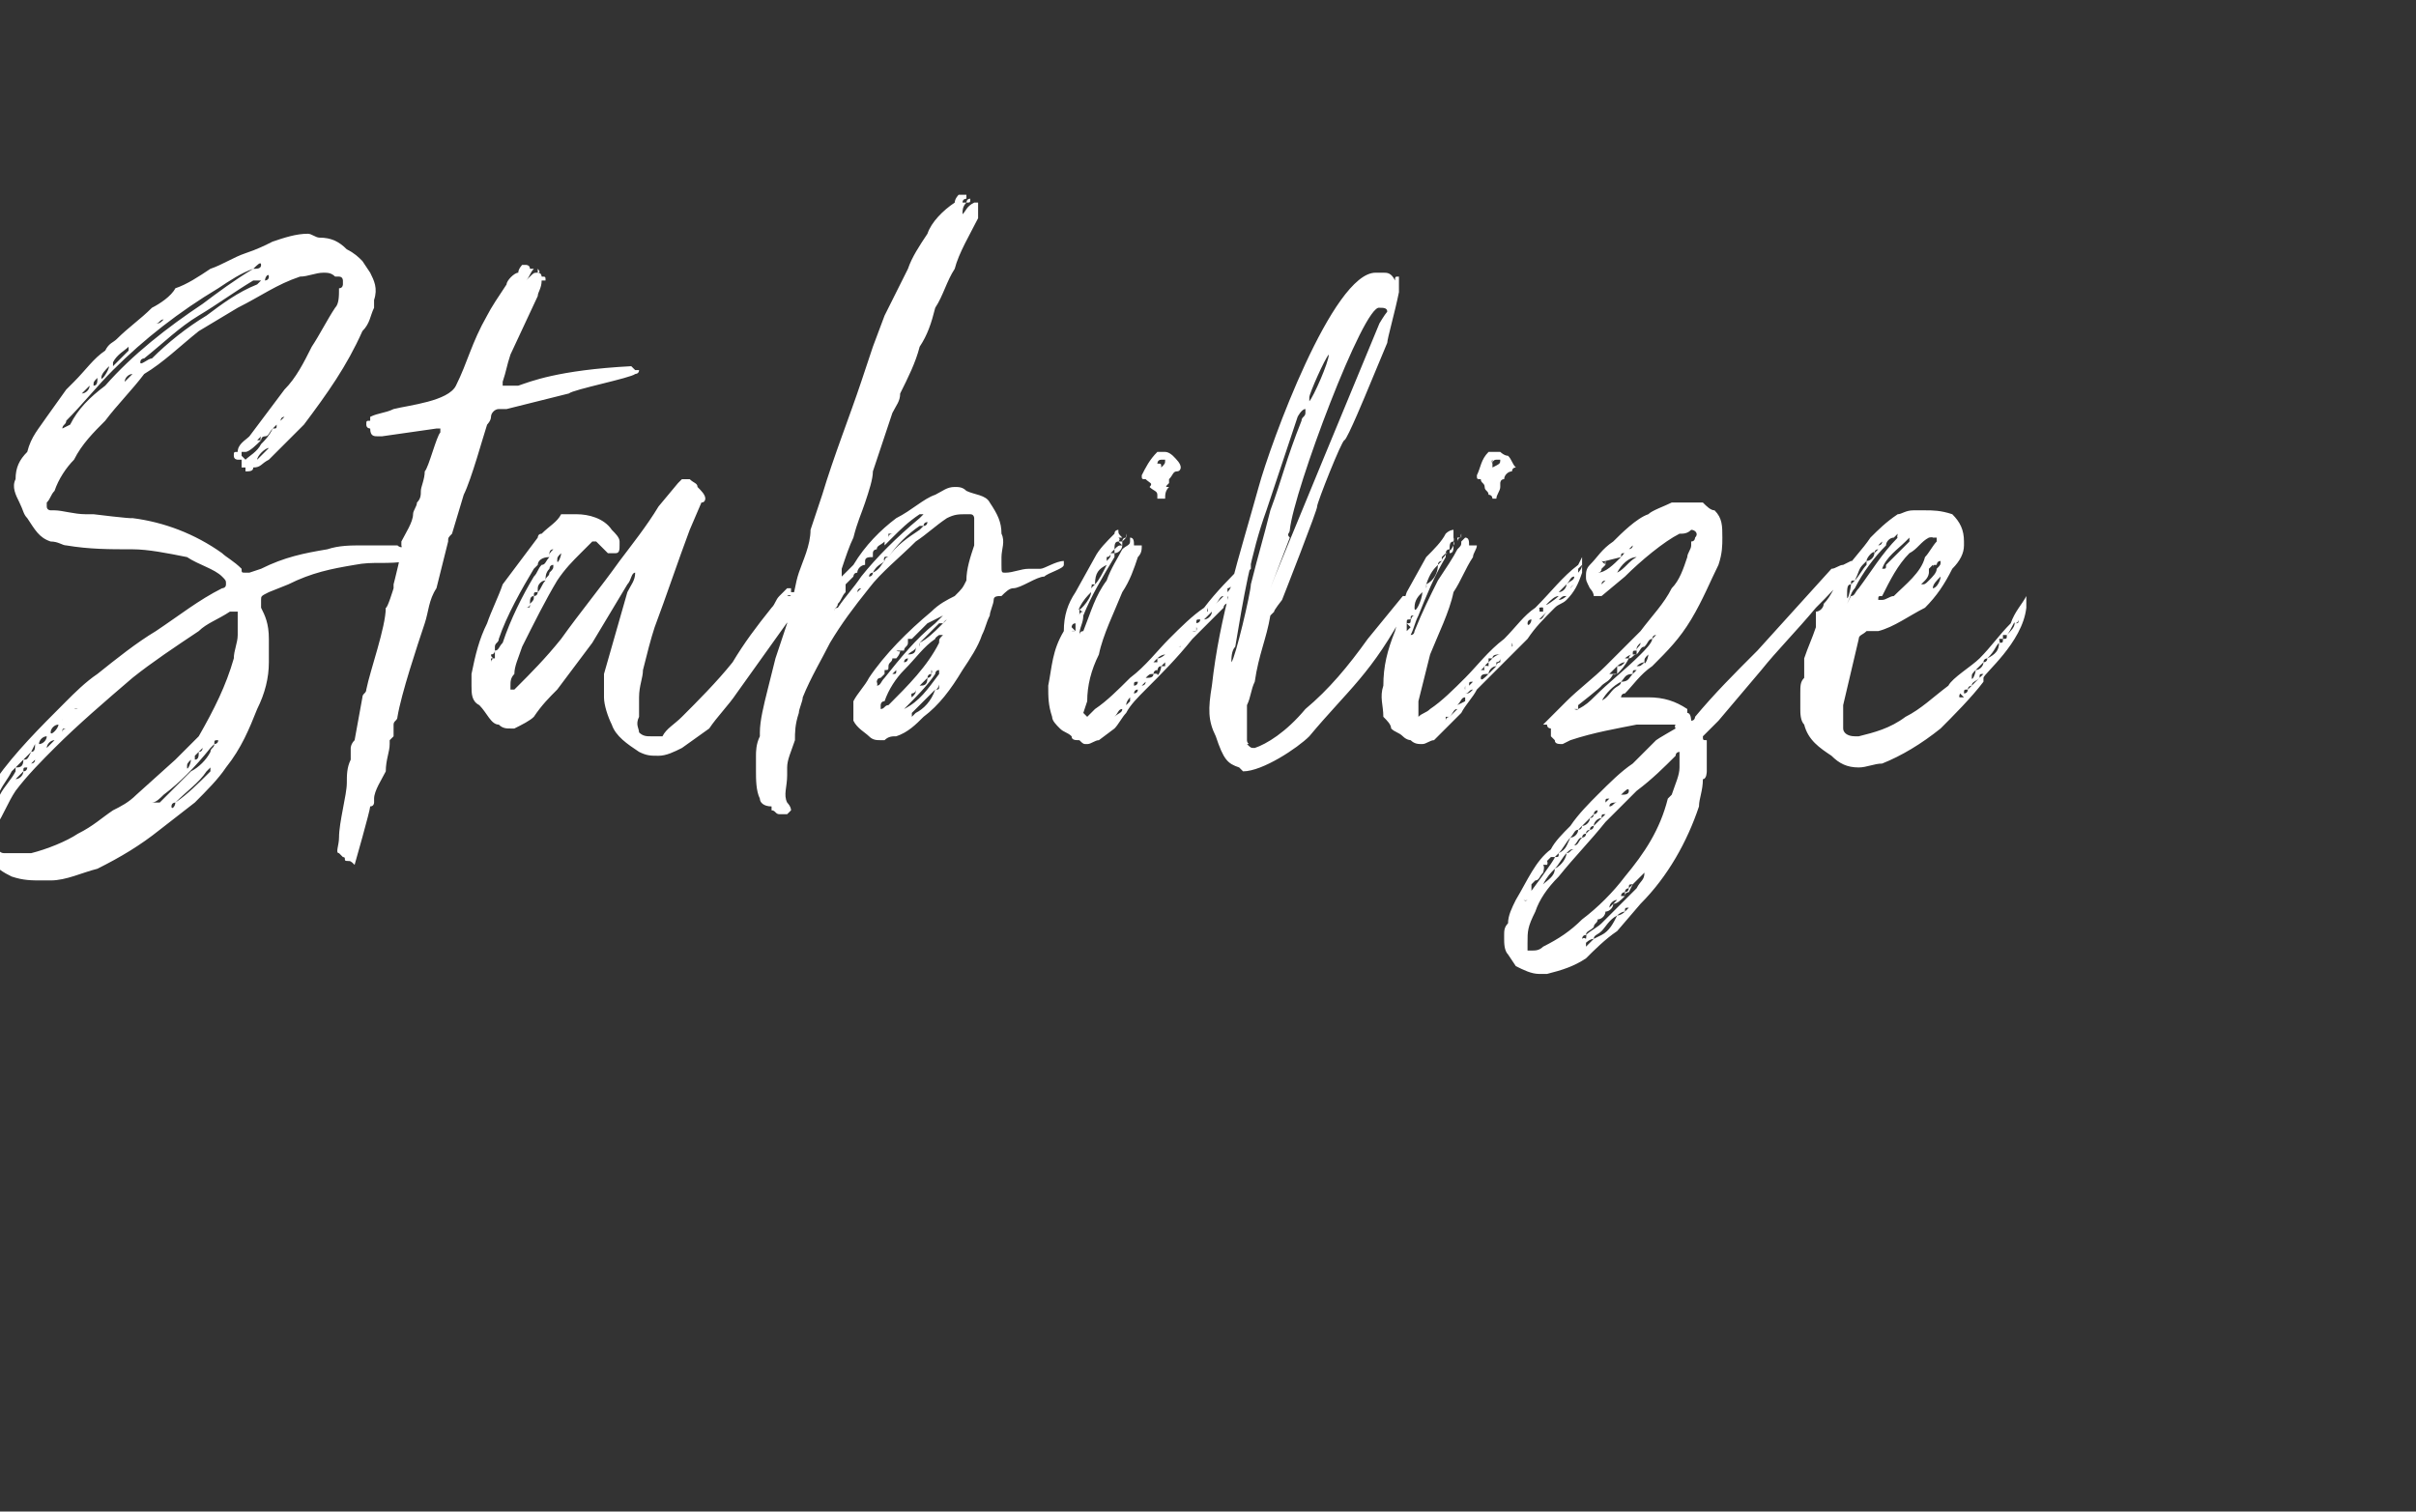 <?xml version="1.0" standalone="no"?><!DOCTYPE svg PUBLIC "-//W3C//DTD SVG 1.1//EN" "http://www.w3.org/Graphics/SVG/1.1/DTD/svg11.dtd"><svg xmlns="http://www.w3.org/2000/svg" version="1.1" width="62px" height="38.8px" viewBox="0 -5 62 38.8" style="top:-5px"><rect x="0" y="-5" width="62" height="38.8" fill="#333333" stroke="none"/><desc>Stabilize</desc><defs/><g id="Polygon82335"><path d="m6.2 7v-.2h.1h-.2s-.1 0-.1-.1s0-.1.1-.1c0-.2.2-.3.3-.4L7.3 5c.3-.3.5-.7.7-1.1c.2-.3.4-.7.6-1c.1-.1.1-.3.1-.5c.1 0 .1-.1.1-.1v-.1s0-.1-.1-.1h-.1C8.5 2 8.4 2 8.3 2c-.2 0-.4.1-.6.1c-.6.2-1 .5-1.6.8l-1 .6c-.5.4-.9.8-1.4 1.1c-.3.4-.7.8-1 1.2c-.3.3-.6.6-.8 1c-.2.2-.4.5-.5.8c-.1.1-.1.2-.2.3v.1c0 .1.1.1.1.1h.1c.2 0 .5.1.8.1h.2s.97.12 1 .1c.8.1 1.6.4 2.3.9c.1.1.3.2.5.4c0 .1 0 .1.1.1h.1l.3-.1c.6-.3 1.1-.4 1.7-.5c.3-.1.6-.1.9-.1h.9c.1.1.2 0 .3.1c.1 0 .1.1.1.2c0 .1-.1.1-.1.1c-.6.1-.9 0-1.4.1c-.6.1-1.1.2-1.7.5l-.5.2c-.2.1-.2.1-.2.2v.2c.1.2.2.4.2.8v.6c0 .4-.1.8-.3 1.2c-.2.5-.4 1-.8 1.5c-.2.3-.5.6-.8.9l-.9.7c-.5.4-1 .7-1.6 1c-.4.1-.8.3-1.2.3h-.2c-.3 0-.5 0-.8-.1c-.2-.1-.4-.2-.6-.5c-.1 0-.2-.1-.2-.2c-.1-.2-.2-.4-.2-.6v-.1c.1-.1.1-.2.1-.3c.2-.3.3-.6.5-.8c.5-.7 1.1-1.3 1.8-2c.2-.2.5-.5.8-.7c.5-.4 1-.8 1.5-1.1c.6-.4 1.1-.8 1.7-1.1c0 0 .1 0 .1-.1c0-.1 0-.1-.1-.2c-.2-.2-.6-.3-.9-.5c-.5-.1-1-.2-1.4-.2c-.6 0-1.1 0-1.7-.1c-.1 0-.2-.1-.4-.1c-.3-.1-.4-.3-.6-.6c-.1-.1-.1-.2-.2-.4c-.1-.2-.2-.4-.1-.6c0-.3.1-.5.3-.7c.1-.4.3-.6.5-.9l.5-.7l.2-.2c.3-.3.5-.6.8-.8c.1-.2.2-.2.3-.3c.3-.3.6-.5.9-.8c.2-.1.5-.3.6-.5c.3-.1.6-.3.9-.5c.3-.1.6-.3.9-.4c.3-.1.5-.2.7-.3c.3-.1.6-.2.9-.2c.1 0 .2.1.3.1c.3 0 .5.1.7.3c.2.1.3.2.4.3l.2.3c.1.2.2.4.1.7v.2c-.1.2-.1.4-.3.6c-.4.9-.9 1.6-1.5 2.4l-.9.9c-.2.1-.2.2-.4.2c0 .1-.1.1-.2.1c.02.01 0 0 0 0v-.1s-.03.02 0 0h-.1zm-.1 4.2v-.5h-.2c-.3.2-.6.3-.8.5c-.6.4-1.2.8-1.7 1.2c-.7.6-1.4 1.2-2 1.8c-.3.3-.7.7-1 1.1c-.2.3-.3.6-.5.9v.4c0 .2.1.3.2.3h.7c.4-.1.9-.3 1.2-.5c.4-.2.6-.4.9-.6c.2-.1.4-.2.6-.4l1-.9l.6-.6c.4-.7.7-1.3.9-2c0-.2.1-.4.1-.6v-.1zm-.5-8.8c-1 .6-1.9 1.3-2.7 2.1c-.4.4-.8.9-1.2 1.3c0 .1-.1.1-.1.2l.2-.1c.2-.4.5-.7.9-1c.7-.8 1.6-1.5 2.5-2.1c.4-.3.8-.6 1.3-.9c.1 0 .2 0 .2-.1s-.1 0-.2.1c-.3.1-.6.3-.9.5zm-.3.7c.4-.3.8-.6 1.3-.8l.1-.1h-.2c-.5.3-.9.6-1.4.9c-.5.3-.9.7-1.4 1.1c0 0-.1 0-.1.1s.2-.1.3-.1c.4-.4.9-.8 1.4-1.1zm-.4 11.7c.2-.1.4-.3.5-.5c0-.1.1-.1.1-.2l-.1.1c-.4.5-.8.9-1.2 1.2c-.1.1-.2.2-.3.2h.2l.8-.8zM7 6c.1 0 .1 0 .1-.1L7 6c-.1.1-.1.2-.2.2c-.1 0-.1.1-.1.1c-.04-.01 0-.1 0-.1l-.1.1h.1c-.1.1-.3.3-.4.3h-.1v.1l.1.1c.1-.1.3-.2.4-.4c.1-.1.2-.2.3-.4zm-2.5 9.6s-.1 0-.1.1s.1 0 .1-.1c.3-.2.6-.5.9-.8v-.1l-.1.1c-.2.3-.5.5-.8.8zm-4.2-.8c-.1.2-.2.3-.3.5l-.1.1h.1c.1-.2.3-.4.4-.6v-.1c.1 0 .2 0 .2-.2l-.2.2l-.1.1zM2.9 4.4l.4-.4v-.1c-.1.1-.3.2-.4.4v.1zm4 2.1c-.1 0-.3.2-.3.3l.3-.3zM2.8 4.4c-.1.1-.2.2-.2.3s.2-.2.2-.3zm-2 9.9l-.2.2c.1 0 .1 0 .2-.2zm.4-.4c-.1 0-.2.1-.2.2c.1 0 .2-.1.2-.2zm1.3-9.2c-.1.1-.1.1-.1.2c.1 0 .1-.1.1-.2zm-1 8.9c-.1 0-.2.1-.2.2s.2-.1.2-.2zm.8-8.7l-.2.2c.1 0 .2-.1.2-.2zM.9 14.1l-.1.2c.1 0 .1-.1.1-.2zm.5-.1c-.1 0-.2.1-.2.2l.2-.2zM4 3.3c.1 0 .1 0 .2-.1c-.1 0-.1.1-.2.1zm-.6 1.3c-.1 0-.2.1-.2.2l.2-.2zM5 14.4v.1c.1 0 .1-.1.1-.2l-.1.1zm-3.3-.7c-.1 0-.1 0-.1.1c0-.1.1-.1.1-.1zM4.5 3c0-.1.1-.1.1-.1s-.1 0-.1.1zM.9 14.5l-.1.1s.1 0 .1-.1zm4 0c-.1.1-.1.1-.1.2s.1-.1.1-.2zM1.6 6.2v-.2v.2zm.4-1v.1v-.1zM.6 14.8l-.2.2c.1 0 .2-.1.2-.2zm6.6-9l.1-.1c-.1 0-.1.1-.1.1zm-7.3 9.6v.2v-.2zm.8-.7c-.1 0-.1 0-.1.1c.1 0 .1-.1.1-.1zm4.4-.4c.1 0 .1-.1.1-.1l-.1.1zM6.8 2.2s.1 0 .1-.1s-.1 0-.1.1zM5.5 14.1s.1 0 .1-.1c-.1 0-.1 0-.1.1zm-4-7.9h.1h-.1zm-1.6 9.4h-.1h.1zM1 14.4l.1-.1l-.1.1zm.3-8c.1 0 .1-.1.1-.1c0 0 0 .1-.1.1zm5.4-4.6h.1h-.1zM3.3 3.9h.1h-.1zm-.5.5zm2.5 9.7zM3.4 3.9v-.1v.1zm1.2-1c.1 0 .1-.1.1-.1c0 0 0 .1-.1.1zM1.9 13.5zm.1-.3s-.06-.02-.1 0h.1zm1.9-9.8c.03-.01 0 0 0 0c0 0 .01-.01 0 0zm-2.3 10s.02.04 0 .1c.02-.04 0-.1 0-.1zm4.9-6.5v-.1v.1zm9.9-2.4c0 .1-.1.1-.1.1c-.1.1-1.6.4-1.7.5l-1.6.4h-.2c-.1 0-.2.1-.2.2c0 .1-.1.2-.1.2c-.1.3-.4 1.4-.6 1.8l-.3 1c-.1.1-.1.1-.1.2l-.3 1.2c-.2.3-.2.6-.3.9c-.2.6-.6 1.8-.7 2.4c0 .1-.1.1-.1.2v.3l-.1.1v.1c0 .2-.1.4-.1.7c-.1.2-.3.5-.3.7v.1s0 .1-.1.1c0 .1-.4 1.5-.4 1.5c-.1-.1-.1-.1-.2-.1s0-.1-.1-.1l-.1-.1c-.1 0 0-.2 0-.4c0-.4.2-1.1.2-1.4c0-.2 0-.4.1-.6v-.3s0-.1.1-.2l.2-1.1c0-.1.1-.1.1-.2c.1-.5.5-1.6.5-2.1c.04.03.2-.5.2-.5v-.1s.25-.96.2-1c.05.02 0 0 0 0c0 0 .03-.02 0 0v-.1c.1-.2.3-.5.3-.7c0-.1.1-.2.1-.3c.1-.1.1-.2.1-.3c0-.1.1-.3.1-.5c.1-.1.3-.9.4-1v-.1h-.1c.02-.04 0 0 0 0l-1.4.2h-.1c-.1 0-.2 0-.2-.2c0 0-.1 0-.1-.1c0-.1 0-.1.1-.1v-.1c.2-.1.4-.1.6-.2c.4-.1 1.4-.2 1.6-.6c.3-.6.4-1.1.8-1.8c.1-.2.3-.5.5-.8c0-.1.2-.3.3-.3c0-.1.1-.2.1-.2h.1s.1 0 .1.1v.1v-.1c.04.01 0 0 0 0h.1c.02-.03 0 0 0 0c0 0 .02.01 0 0c-.1.1-.1.2-.2.3l.1-.1c.1-.1.1-.1.2-.1v-.1s.1.1 0 .1c.1 0 .1.1.1.1c.1 0 .1 0 .1.1h-.1c0 .2-.1.3-.1.4l-.7 1.5c-.1.3-.1.4-.2.7v.1h.4c.3-.1 1-.4 2.9-.5l.1.1h.1zm4 5.7l.1.1h.1c-.1.2-.2.3-.2.4l-1.5 2.1c-.2.3-.5.6-.7.9l-.7.5c-.2.1-.4.2-.6.2c-.2 0-.3 0-.5-.1c-.3-.2-.6-.4-.7-.7c-.1-.2-.2-.5-.2-.7v-.6l.6-2.1c.1-.2.2-.3.2-.5c-.1 0-.1.2-.2.3l-.9 1.5l-.9 1.2c-.2.2-.4.4-.6.7c-.1.1-.3.2-.5.3h-.1c-.1 0-.2 0-.3-.1c-.2 0-.3-.3-.5-.5c-.2-.1-.2-.3-.2-.5v-.3c.1-.5.2-.9.4-1.3c.1-.3.3-.7.4-1l.9-1.2s0-.1.1-.1c.2-.2.4-.3.5-.5h.4c.3 0 .7.1.9.4c.1.1.2.2.2.3v.1c0 .1 0 .2-.1.2h-.2l-.3-.3h-.1l-.3.3c-.2.2-.4.4-.6.7c-.3.5-.6 1.1-.9 1.7c-.1.3-.2.5-.2.7c-.1.1-.1.2-.1.3v.1h.1l.1-.1c.3-.3.7-.7 1.1-1.2c.5-.7 1-1.3 1.5-2c.3-.4.7-.9 1-1.4l.5-.6l.1-.1h.2c.1.1.2.1.2.2c.1.1.2.2.2.3c0 0 0 .1-.1.1l-.3.7c-.3.8-.6 1.7-.9 2.5c-.1.3-.2.7-.3 1.1c0 .2-.1.4-.1.7v.5c-.1.2 0 .3 0 .4c.1.1.2.1.3.1h.3c.1-.2.3-.3.5-.5c.4-.4.9-.9 1.3-1.4c.3-.5.6-.9 1-1.4c.1-.1.1-.2.2-.3l.2-.2h.1v.1h.1zm-6.6-.7l-.1.1c-.3.5-.7 1.2-.9 1.8c0 .1-.1.1-.1.2v.1s0 .1-.1.1c0 .1.1.1.1.1h-.1v.1c0-.1.1-.1.1-.1v-.2c.1 0 .1-.1.2-.2c.2-.6.5-1.2.8-1.7c.1-.1.1-.2.2-.3c.1 0 .1-.1.2-.2c-.2 0-.3.1-.3.2zm.2.4c0-.1.1-.1.1-.2c.1-.1.1-.1.1-.2c-.1 0-.1.1-.1.1c-.1.1-.1.2-.1.3zm0 0c-.1 0-.2.1-.2.2v.1c.1-.1.1-.2.2-.3zm-.3.4c-.1 0-.1.1-.1.2c.1-.1.1-.1.1-.2zm.7-1.1c-.1.1-.1.1-.1.2s.1-.1.1-.2zm-.2-.1c-.1 0-.1.1-.1.1v.1c0-.1 0-.1.1-.2zm-.4 1.1c-.1 0-.1 0-.1.1c.1 0 .1-.1.1-.1zm-.2.3s0 .1-.1.1c.1 0 .1 0 .1-.1zm-.1.1v.1v-.1zm-.6.1h.1h-.1zm7.1 0c0-.01 0 0 0 0c0 0-.05.04 0 0zm-.3.5c-.1 0-.1 0-.1.1v-.1h.1zm-.5.6l-.1.1l.1-.1zm1-1.5s.03 0 0 0h.1c-.05-.05-.1 0-.1 0zm-.1.3h-.1h.1zm-7.3.5zm.6-.2v-.1v.1zm13.9-1.4c0 .1-.4.2-.5.3c-.2 0-.6.3-.8.3c-.1 0-.2.1-.3.2c-.1 0-.2 0-.2.1c0 .1-.1.3-.1.4c-.1.2-.1.3-.2.5c-.1.3-.3.6-.5.9c-.3.5-.6.9-1 1.2c-.2.2-.4.4-.7.5c-.1 0-.2 0-.3.1h-.1c-.1 0-.2 0-.3-.1c-.1-.1-.3-.2-.4-.4v-.5c.1-.2.3-.4.4-.6c.4-.6 1-1.2 1.6-1.7c.2-.2.4-.3.6-.4c.2-.2.2-.2.3-.4c0-.3.1-.6.2-.9v-.7s0-.1-.1-.1h-.1c-.2 0-.3 0-.5.1c-.3.2-.5.4-.8.6c-.4.4-.9.8-1.2 1.2c-.4.5-.7.9-1 1.4c-.2.4-.5.9-.7 1.4c0 .1-.1.3-.1.4c-.1.3-.1.5-.1.7c-.1.3-.2.5-.2.7v.2c0 .3-.1.5 0 .7c0 0 .1.1.1.2l-.1.1h-.2c-.1 0-.1-.1-.2-.1v-.1c-.2 0-.3-.1-.3-.2c-.1-.2-.1-.5-.1-.7v-.4c0-.1 0-.3.1-.5v-.1c0-.3.1-.7.2-1.1l.2-.8l.3-.9v-.3c0-.1.1-.2.1-.2c.1-.3.1-.5.2-.8c.1-.3.3-.7.3-1.1l.3-.9c.3-1 .7-2 1-2.9l.3-.9l.3-.8l.6-1.2c.1-.3.3-.6.5-.9c.1-.3.4-.6.7-.8c0-.1.1-.2.1-.2h.2v.1s-.1 0-.1.1h.1s0-.1.1-.1c0 .1 0 .1-.1.1c-.1.1-.1.2-.1.3c.1-.1.1-.2.3-.3c-.03-.02 0 0 0 0c0 0 .03-.05 0 0h.1v.2h.1h-.1v.2c-.2.4-.5.9-.6 1.3c-.2.3-.3.7-.5 1c-.1.4-.2.7-.4 1c-.1.4-.3.8-.5 1.2c0 .2-.1.3-.2.5l-.5 1.5c0 .2-.1.5-.2.8c-.1.3-.2.5-.3.9c-.1.2-.2.5-.3.8v.2l.3-.3c.3-.5.7-.9 1.1-1.2c.4-.2.7-.5 1-.6c.2-.1.3-.2.5-.2c.1 0 .2 0 .3.1c.2.1.5.1.6.3c.2.3.3.5.3.8c.1.2 0 .4 0 .6v.2c0 .2 0 .2.1.2c.2 0 .4-.1.6-.1h.3c.1 0 .4-.2.6-.2v.1zm-3.2 2c0-.1 0-.1.1-.2h-.1s-.11.07-.1.1c-.3.2-.5.5-.8.8c-.2.2-.4.5-.5.8c-.1 0-.1.1-.1.1v.1c.1 0 .1-.1.2-.1c.5-.5 1-1 1.3-1.6zm-2.6-.9c.2-.3.4-.5.6-.8c.4-.5.9-1 1.5-1.5l.1-.1h-.1c-.3.2-.5.4-.7.6l-.2.2v-.1c-.1.1-.2.1-.2.2c0 0-.1 0-.1.1v.1c-.1 0-.2 0-.2.1v.1c-.1 0-.2.1-.2.2c-.1 0-.1.1-.1.1l-.2.2v.2c-.1.1-.1.2-.2.3c0 .1-.1.1-.1.2c0 0 0-.1.1-.1zm1.2 1.8c.4-.5.8-1 1.3-1.4l.2-.2l-.4.2l-.4.4h-.1v.1c0 .1-.1.1-.1.2h-.1c.03 0 0 0 0 0h-.1s.09.05.1 0c0 .1-.1.2-.1.2h-.1c0 .1-.1.1-.1.2c0 .1 0 .1-.1.1v.1l-.1.1c-.1 0-.1.1-.1.1c-.01-.03 0 0 0 0c0 0 .03.08 0 .1c.1 0 .1-.1.2-.2zm.5.8c.4-.2.6-.5.9-.9v-.1c-.1 0-.1.1-.1.1c-.2.3-.5.6-.8.9zm.5-4.7h-.1c-.3.2-.6.5-.8.8c-.09-.02-.1 0-.1 0c0 0-.04.07 0 .1c-.1.1-.2.1-.3.3c.2-.1.2-.2.3-.3c0-.1.1-.1.1-.1c.2-.3.5-.5.8-.7l.1-.1zm.3 4.2l-.1.1l-.5.5v.1l.1-.1c.2-.1.4-.3.5-.6zm.2-1.7h-.1l-.5.5s-.02.03 0 .1v-.1c.2-.1.4-.3.5-.4l.1-.1zm-.4 1.4l-.2.2c.1 0 .2 0 .2-.2zm-.3-.8c0 .1-.1.1-.2.2c.2 0 .2-.1.2-.2zm-.2.3s-.1 0-.1.1c.1 0 .1-.1.1-.1zm-.3.3l-.1.1c.1 0 .1 0 .1-.1zm-1.7-1.3c0-.1 0-.1.1-.2c-.1.1-.1.1-.1.2zm2.6 1.4c-.1 0-.1.1-.1.1c0 0 .1 0 .1-.1zm-.4.4c0 .1-.1.1-.1.1c-.03.03 0 .1 0 .1c0 0 .01-.03 0 0c.1-.1.1-.1.1-.2zm.3-4.3s-.1 0-.1.1c.1 0 .1-.1.1-.1zm-1.4 1.3c-.1 0-.1.1-.1.1c.1 0 .1-.1.1-.1zm-.9.6h.1h-.1zm3.1-10c0 .1-.1.1-.1.1s.1 0 .1-.1zm-2.4 9.6l-.1.1l.1-.1zm.3 2.8v-.1v.1zm-.2-2.9s-.04.01 0 0s0 .1-.1.1c.04-.02.1-.1.1-.1zm-.2.3c-.1 0-.1.1-.1.1c-.02-.04 0 0 0 0l.1-.1zm1.8 2.1h.1h-.1zm-1.1-3.4c0-.1.1-.1.1-.1c-.02.01 0 0 0 0h-.1v.1zm.3 3.3zm.3 1.3h-.1h.1zm.5-5.1zm-1.2.6v-.1v.1zm.3 2.8v.1v-.1zm-.5.8h-.1h.1zm1.4-.3v.1c-.02-.05 0 0 0 0c0 0 .04-.07 0-.1zm.3.4s-.02-.02 0 0c-.04-.04 0 0 0 0zm-.2.1c.1 0 .1 0 .1-.1s0 .1-.1.1zm-.9-.5h-.1h.1zm-.7.5c.03.02 0 0 0 0c0 0 .03.04 0 0zm1.2 0s-.02-.03 0-.1v.1zm.7-1.8c-.06.03-.1.1-.1.1l.1-.1zm-.5-2.8h.1h-.1zm4.8 1.1v-.1l-.1.1h.1v.1c-.3.5-.6 1-.8 1.5c0 .2-.1.3-.1.5c0 0 0-.1.1-.1c.2-.5.3-.9.6-1.3c.1-.3.3-.6.4-.8c.1-.1.2-.1.2-.2v-.1c.1 0 .1.1.1.2c.05-.02 0 0 0 0h.2c0 .1 0 .2-.1.3c-.1.3-.2.6-.4.9c-.2.5-.5 1.1-.6 1.6c-.2.4-.3.8-.3 1.2l-.1.3l.1.1l.2-.2c.3-.2.6-.5.9-.8c.4-.3.7-.7 1-1c.3-.3.6-.6.9-.8c.3-.4.7-.8 1-1.1l.1-.2c.1.1.1.2.1.2v.1l-.1.1c0 .3-.2.5-.4.7c-.1.1-.2.1-.2.2l-.8.8c-.4.5-.8.9-1.2 1.3c-.2.2-.4.4-.5.6c-.1.1-.2.3-.3.4l-.4.3c-.1 0-.2.1-.3.1c-.1 0-.1 0-.2-.1c-.1 0-.2 0-.2-.1c-.1-.1-.2-.1-.3-.2c-.1-.1-.2-.2-.2-.3c-.1-.3-.1-.5-.1-.8c.1-.5.1-.9.4-1.4c0-.4.1-.7.3-1l.5-.9c.1-.2.3-.4.5-.6c0-.1.1-.1.1-.1c0 .1 0 .1.1.2h-.1c.07.04 0 .1 0 .1h.1v.1c0 .1-.1.2-.2.2zm1.6-2.1c-.1 0-.1.1-.2.2v.1c-.1.1-.1.1 0 .1c-.1.1-.1.2-.1.3h-.2v-.1c0-.1-.1-.1-.2-.2c.1-.1 0-.1-.1-.2c-.1 0-.1 0-.1-.1c.1-.2.2-.4.4-.6h.2c.1 0 .2.1.2.1c.1.1.2.2.2.3c0 0 0 .1-.1.1zm-1.8 2.4c-.2.1-.3.2-.3.5c.1-.1.2-.3.3-.5zm-.4.7c-.1.1-.2.2-.3.4s.3-.2.3-.4zm1.9-3.4c.04 0 0 0 0 0c0 0-.05-.05 0 0h-.2h.1c-.1 0-.1.1-.1.1c.1 0 .1 0 .1.1c.1-.1.1-.1.1-.2zm-1.2 2.1c-.1 0-.1.1-.1.2c.1-.1.1-.1.2-.1l-.1-.1zm.3 4s-.1.1-.1.2l.1-.1v-.1zm2.4-2.6c-.1 0-.1.1-.2.2l.2-.2zm.6-.8l-.1.1v.1c.1 0 .1-.1.1-.2zm-1.2 1.4c-.1 0-.1 0-.1.1h-.1c.1 0 .2 0 .2-.1zm1-1.1s-.1.1-.1.2c.1-.1.1-.1.1-.2zm-.2.2c0 .1-.1.1-.1.1v.1s.1-.1.1-.2zm-1.8 2.1c-.1 0-.1.1-.1.2s.1-.1.1-.2zm1.3-1.4l-.2.2c.1 0 .2-.1.2-.2zm-1.4 1.2c.1 0 .2-.1.2-.1c0 0-.1 0-.2.1zm1.9-1.6c-.1 0-.1 0-.1.1l.1-.1zm-2.5 2.3c.1 0 .1-.1.1-.1c-.1 0-.1 0-.1.1zm-.3.6c-.1 0-.1.1-.2.2c.1-.1.2-.1.2-.2zm.8-.9c-.1 0-.1 0-.2.1c.1 0 .2 0 .2-.1zm-2-1.3c-.1 0-.1.1-.1.1l.1.1v-.2zm.9-1.8c0 .1-.1.1-.1.1v.1c.1-.1.1-.1.1-.2zm.7 3.5c-.1 0-.1.1-.1.1c0 0 .1 0 .1-.1zm1.8-2.1c.03-.02 0 0 0 0c0 0-.04.11 0 .1v-.1zm-2.6-1.2v.1v-.1zm.5-.6l-.1.1s0-.1.1-.1c.02-.04 0-.1 0-.1c0 0 .04.06 0 .1zm.7 3.2h.1v-.1l-.1.1zm-1.9-1.4v.2c0-.1.1-.1.1-.1c0 0-.1 0-.1-.1zm0 .2v.1v-.1zm0 .5l-.1.1v.1v-.1l.1-.1zm1.7 1.2l-.1.1s.1 0 .1-.1zM28 10.1v.1v-.1zm1.9 1.8v.1l-.1.1h.1v-.2zm-.2-5s.05-.04 0 0v-.1v.1zm-1.1 6.5v.1v-.1zm2.1-2.3v.1h-.1c.04.02.1 0 .1 0c0 0 .03-.07 0-.1zm-3.1-.2v.1v-.1zm2.1 1.4v-.1c-.1 0-.1.1-.1.1c0-.02 0 0 0 0c0 0 .04-.02.1 0zm-.5.1h.1c.04-.04 0 0 0 0c0 0-.06.03-.1 0zM28 10c.04-.03 0 .1 0 .1l.1-.1h-.1zm1 2.7l.1-.1c-.01.05 0 0 0 0l-.1.1zm1.3-1.2s-.04.05 0 0c0 .1 0 .1-.1.1h.1c-.02-.01 0-.1 0-.1zm1.6-1.6l-.1.1l.1-.1zm-1.4 1.3v-.1c.04.03 0 0 0 0v.1s-.03 0 0 0zm-1 1v-.1v.1zm.1-.1s-.02-.02 0 0v-.1v.1zm-.5.7c0 .1-.1.1-.1.1s.1 0 .1-.1zm1.7-1.8s0 .1-.1.1l.1-.1zm-1.4 1.4c.05.01 0 0 0 0c0 0 .05.03 0 0zm-1.9-1.2h.1c-.07-.02-.1 0-.1 0c0 0 .01.02 0 0zm4.3-1.2c-.05.05 0 .1 0 .1v-.1zM30 11.8v.1v-.1zm.9-.9zm0-.1c.02-.04 0 0 0 0c0 0 .02-.02 0 0zm5-8.4v.1c-.1.5-.3 1.2-.3 1.3L35.1 5s-.53 1.29-.6 1.3s-.7 1.6-.7 1.7c.04.01-.9 2.4-.9 2.4c0 0-.23.29-.2.3l-.1.1c-.1.6-.3 1-.4 1.7c-.1.2-.1.4-.2.6v.9c0 .1.1.1 0 .1c.1.1.1.1.2.1c.3-.1.8-.4 1.3-1c.6-.5 1.1-1.1 1.6-1.8l.9-1.1s-.02-.05 0 0c.1 0 .1 0 .1.1v.2c-.9 1.7-1.5 2.1-2.5 3.3c-.3.3-1.2.9-1.7.9l-.1-.1c-.3-.1-.4-.2-.6-.8c-.2-.4-.2-.7-.1-1.3c.2-1.8.7-3.3 1.2-5.1c.3-1.1 1.9-5.5 3-5.5h.2c.1 0 .2 0 .3.2c0-.1 0-.1.1-.1v.3zm-.5.9s.13-.22.2-.3c0-.1-.1-.1-.2-.1c-.4-.1-2.2 4.7-2.3 5.7c0 .1-.1.1 0 .2l-.5 1.3c-.01-.02 2.8-6.8 2.8-6.8zm-2.9 4.8c-.4 1.1-.6 2.3-.8 3.5c-.1.1-.1.3-.1.4v.1v-.1c.1-.1.5-1.8.5-2c.2-.8.3-1.1.5-1.9c.3-.8.4-1.3.8-2.3c0-.1.1-.1.1-.2v-.1c-.1 0-.2.2-.2.2l-.8 2.4zm1.1-2.8c.1-.1.5-1 .5-1.2c-.1.1-.5 1-.5 1.1v.1zm3.6 3.9v-.1c-.1 0-.1.1-.1.1h.1c-.1 0-.1 0-.1.1c-.3.5-.5 1-.7 1.5c-.1.2-.1.3-.2.5c.1 0 .1-.1.1-.1c.2-.5.4-.9.6-1.3c.2-.3.4-.6.5-.8c.1-.1.1-.1.1-.2l.1-.1c.1 0 .1.1.1.2c.01-.02 0 0 0 0c0 0 .03 0 0 0h.2c0 .1-.1.2-.1.3c-.2.3-.3.6-.5.9c-.1.5-.4 1.1-.6 1.6l-.3 1.2v.4c.1-.1.2-.1.3-.2c.3-.2.6-.5.9-.8c.3-.3.6-.7 1-1c.3-.3.5-.6.8-.8c.4-.4.7-.8 1.1-1.1l.1-.2v.4c-.1.3-.2.5-.4.7c-.1.1-.2.1-.3.2c-.3.3-.5.5-.7.8l-1.3 1.3c-.1.2-.3.4-.4.6l-.4.4l-.3.3c-.1 0-.2.1-.3.1c-.1 0-.2 0-.3-.1c0 0-.1 0-.2-.1c-.1-.1-.2-.1-.3-.2c0-.1-.1-.2-.2-.3c0-.3-.1-.5 0-.8c0-.5.1-.9.3-1.4c.1-.4.2-.7.3-1l.5-.9c.2-.2.4-.4.5-.6c.1-.1.2-.1.2-.1v.2c.02.04 0 .1 0 .1c0 0 .04.05 0 .1c0 .1 0 .2-.1.2zm1.6-2.1c-.1 0-.2.1-.2.2c-.1 0-.1.1-.1.1v.1c0 .1-.1.2-.1.3h-.1s0-.1-.1-.1c0-.1-.1-.1-.1-.2c0-.1-.1-.1-.1-.2c-.1 0-.1 0-.1-.1c.1-.2.1-.4.3-.6h.3s.1.1.2.1c.1.1.1.2.2.3c-.1 0-.1.1-.1.1zm-1.9 2.4c-.1.1-.2.2-.3.5c.2-.1.3-.3.3-.5zm-.4.7c-.1.1-.2.2-.2.4s.2-.2.2-.4zm2-3.4h-.1s.01-.05 0 0h-.1h.1c-.1 0-.1.1-.1.1v.1c.2-.1.2-.1.2-.2zm-1.2 2.1c-.1 0-.1.1-.1.2s.1-.1.1-.1v-.1zm.3 4c-.1 0-.1.1-.2.2l.2-.1v-.1zm2.4-2.6c-.1 0-.2.1-.3.2s.2-.1.3-.2zm.6-.8l-.1.1v.1s.1-.1.1-.2zm-1.3 1.4s-.1 0-.1.1s.1 0 .1-.1zm1.1-1.1c-.1 0-.1.1-.2.2c.1-.1.2-.1.2-.2zm-.2.2l-.1.1l-.1.1c.1 0 .2-.1.2-.2zm-1.8 2.1c-.1 0-.2.1-.2.2l.2-.2zm1.3-1.4l-.2.2c.1 0 .1-.1.2-.2zm-1.4 1.2s.1-.1.2-.1c-.1 0-.2 0-.2.1zm1.9-1.6c-.1 0-.1 0-.2.1c.1 0 .2-.1.2-.1zm-2.5 2.3l.1-.1c-.1 0-.1 0-.1.1zm-.3.6c-.1 0-.1.1-.2.2l.2-.2zm.8-.9c-.1 0-.2 0-.2.1s.1 0 .2-.1zM36.1 11v.2l.1-.1l-.1-.1zm1-1.8l-.1.1v.1c0-.1.1-.1.1-.2zm.7 3.5c-.1 0-.1.1-.2.1c.1 0 .1 0 .2-.1zm1.8-2.1c-.02-.02-.1 0-.1 0c0 0 .02.11 0 .1h.1v-.1zM37 9.4s-.1 0-.1.1l.1-.1zm.5-.6c-.1 0-.1.1-.1.1v-.1h.1c-.03-.04 0-.1 0-.1v.1zm.7 3.2l.1-.1h-.1v.1zm-1.9-1.4v.2v-.2zm0 .2c-.1 0-.1 0-.1.1s0-.1.1-.1zm-.1.5v.2v-.2zm1.7 1.2v.1v-.1zm-1.3-2.4l-.1.1l.1-.1zm1.9 1.8c0 .1-.1.1-.1.1v.1c0-.1.1-.1.1-.1v-.1zm-.2-5s0-.04 0 0v-.1c-.04.04 0 .1 0 .1zm-1.1 6.5h-.1v.1c0-.1.1-.1.1-.1zm2.1-2.3s0 .1-.1.1c0 .02 0 0 0 0c0 0 .09-.07.1-.1zm-3.1-.2c-.1 0-.1 0-.1.1c.1 0 .1 0 .1-.1zm2 1.4v-.1v.1c-.05-.02 0 0 0 0c0 0 0-.02 0 0zm-.4.1h.1c0-.04 0 0 0 0c0 0-.11.03-.1 0zM36.6 10v.1s.02-.05 0-.1zm1 2.7v-.1c.04.05 0 0 0 0c0 0-.02.09 0 .1zm1.2-1.2s.02.05 0 0v.1c.04-.01 0-.1 0-.1zm1.7-1.6c-.1 0-.1.1-.1.1c0 0 0-.1.1-.1zM39 11.2l.1-.1c-.01.03 0 0 0 0l-.1.1s.03 0 0 0zm-1 1h.1c-.03-.03 0-.1 0-.1c0 0-.05.07-.1.1zm.1-.1s.03-.02.1 0v-.1c-.05.03-.1.1-.1.1zm-.5.7v.1v-.1zm1.7-1.8v.1v-.1zM38 12.4c.01.01 0 0 0 0c0 0 .01.03 0 0zm-1.9-1.2c-.02-.02 0 0 0 0c0 0-.04.02 0 0zm4.3-1.2c-.09.05-.1.1-.1.1c0 0 .05-.07.1-.1zm-1.8 1.8s-.1 0-.1.1c0-.1.1-.1.1-.1zm.8-.9h.1h-.1zm.1-.1c-.02-.04 0 0 0 0c0 0-.02-.02 0 0zm8.1-1.3l-.1.1c-.3.4-.6.7-.9 1c-.5.6-1 1.1-1.4 1.6l-1.1 1.3l-.3.3l-.1.1c0 .1 0 .1.1.1v.8s0 .2-.1.2c0 .3-.1.5-.1.7c-.3.9-.8 1.8-1.5 2.5l-.6.7c-.3.2-.6.5-.8.7c-.3.2-.6.3-1 .4h-.2c-.2 0-.4-.1-.6-.2l-.2-.3c-.1-.1-.1-.3-.1-.4v-.1c0-.1 0-.2.1-.3c0-.2.1-.4.2-.6c.3-.5.5-1 .9-1.3c.1-.2.3-.4.5-.6c.2-.3.5-.6.7-.8c.3-.3.6-.6.9-.8l.6-.6c.03-.03.5-.3.5-.3c0 0-.04-.06 0-.1h-1c-.5.1-1.1.2-1.7.4l-.2.1c-.1 0-.2 0-.2-.1l-.1-.1v-.2s-.1 0-.1-.1h-.1l.1-.1l.5-.5c.3-.3.7-.6 1-.9l.9-.9c.3-.4.6-.7.8-1.1c.2-.2.3-.5.4-.8c0-.1.1-.2.1-.3v-.1c.1 0 .1-.1.1-.1c.1-.1 0-.2-.1-.2c-.1.1-.2.1-.3.1c-.4.2-1 .7-1.4 1.1l-.6.5h-.2c0-.1-.1-.2-.1-.2c-.1-.2-.1-.2-.1-.3c0-.1 0-.2.1-.3c.2-.2.3-.4.6-.6c.2-.2.6-.6.9-.7c.1-.1.4-.2.6-.3h.8c.1.1.2.2.3.2c.2.2.2.4.2.7c0 .2 0 .4-.1.7c-.2.4-.4.9-.7 1.4c-.3.5-.6.8-1 1.2c-.3.2-.5.5-.7.7c-.1 0-.1.1-.1.1h.7c.4 0 .7.1 1 .3v.1c.1 0 .1.2.1.2c.1 0 .1-.1.1-.1c.5-.6 1-1.1 1.6-1.7L47 9.6c.1 0 .2-.1.3-.1l.2-.1h.1v.1zm-4.7 5.9c.1-.3.2-.5.2-.7v-.4s-.1 0-.1.1c-.3.3-.6.6-1 .9l-.8.8c-.4.5-.8.9-1.2 1.4c-.3.3-.5.6-.6.9c-.2.4-.2.5-.2.8v.2h.1c.1 0 .2 0 .3-.1c.4-.2.7-.4 1-.7c.4-.3.8-.7 1.1-1.1c.5-.6.9-1.2 1.1-2l.1-.1zm-2-2.5c.4-.4.8-.7 1.2-1.1c.1-.1.3-.3.3-.4c-.1 0-.1.1-.2.2c-.1 0-.1.1-.2.2v-.1c-.1 0-.1 0-.1.1h.1c-.1 0-.1.1-.2.1c0 0 0-.1.1-.1c-.1 0-.2.1-.2.1h.1c-.1.2-.2.3-.3.4v-.2l-.2.2h.2s-.12.04-.1 0c-.1.2-.2.2-.3.3c0 .03-.6.5-.6.5v.1h-.1c.02.02 0 0 0 0c0 0 .08.04.1 0c.2-.1.3-.2.4-.3zm.3 5.5c0 .1-.1.2-.2.2c0 .1-.1.1-.1.2c-.1.1-.2.1-.2.2c-.1 0-.1.1-.1.1c.05-.05.1 0 .1 0c0 0 .02-.11 0-.1c.1-.1.3-.2.4-.3l.9-.9c.1-.2.2-.2.2-.4l-.3.3l-.1.2s-.1 0-.1.1v-.1s-.1 0-.1.1h.1c-.1.1-.2.2-.3.2c0 .1-.1.2-.2.2zM39.9 17c.1 0 .1 0 .1-.1c.2-.1.2-.2.3-.4c.1 0 .2-.1.2-.2c-.1 0-.1.1-.2.2c-.1.1-.2.3-.3.4l-.1.1h-.1l-.1.1s.03.06 0 .1h-.1c.05.05 0 .2 0 .2c0 0-.02-.04 0 0c-.1.1-.1.2-.2.2l-.1.1v.2c-.1.1-.1.1-.1.2c-.06.03-.1 0-.1 0c0 0 .04.05.1 0c-.04.05 0 0 0 0v-.1s.73-.97.7-1zm1.7-7.7c.01.01 0 0 0 0c0 0 .1-.13.1-.1v-.1c.1 0 .2 0 .2-.1l-.2.2c-.1 0-.1 0-.1.1l-.4.1v.1c-.04-.04 0-.1 0-.1c0 0-.06.02-.1 0l.1.1l-.1.1c0 .1-.1.1-.1.1c.2 0 .4-.2.6-.4zm-.1 9.2c-.2.1-.3.3-.4.4c-.1.1-.2.1-.2.2c-.1 0-.2.1-.2.1v.1l.2-.2l.2-.1c.2-.1.3-.3.4-.5zm.4-6.2c-.2 0-.2.1-.3.2c-.2.1-.4.3-.5.5c-.1 0-.1 0-.1.1v-.1c.2 0 .3-.2.4-.3c.1-.1.2-.1.2-.2c.2 0 .2-.1.3-.2zm.1-3c-.2 0-.4.2-.5.4c.2-.1.3-.3.5-.4zm-1.8 7.6c-.1.1-.2.3-.3.4c.2-.1.3-.3.3-.4zm-.6.8c.1-.1.3-.2.3-.4c-.1.1-.2.2-.3.4zm1.6-7.8s-.1 0-.1.1l.1-.1zm.3 8.2c-.1 0-.2.1-.2.2l.1-.1l.1-.1zm-.9-1.9c.1 0 .2-.1.2-.2l-.2.2zm.1.2l.1-.1s-.1 0-.1.1zm1.2-4.1l.1-.1c-.1 0-.1 0-.1.1zm-.3 3.1c.1 0 .2 0 .2-.1s-.1 0-.2.1zm-.8.6s.1 0 .1-.1l-.1.1zm1.4-4c-.1 0-.2.1-.2.1c.1 0 .1 0 .2-.1zm-1.8 4.7c.1 0 .1-.1.2-.2c-.1 0-.1.1-.2.2zm1.1 1.8s.1 0 .2-.1c-.1 0-.2.1-.2.1zm-.2-2.8c.1 0 .1-.1.2-.1c-.1 0-.2 0-.2.1zm.5 2.6c-.1 0-.1 0-.1.1l.1-.1zm-.7-2.3l.1-.1c-.1 0-.1 0-.1.1zm1.2-4.2c-.1.1-.1.1-.1.2s.1-.1.1-.2zm-1.4 4.4l.2-.2c-.1 0-.2.1-.2.2zm.6-4.1c.1 0 .1 0 .2-.1c-.1 0-.2.1-.2.1zm0 5.9v.1v-.1zm.9-6.6l.1-.1c-.1 0-.1.1-.1.1zm-1.8 5.1s.1 0 .1-.1c-.1 0-.1.1-.1.1zm1.4-4.8c0-.1.1-.1.1-.2c-.1.1-.1.1-.1.2zm-1.8 5.2c.1 0 .1-.1.2-.1c-.1 0-.1 0-.2.1zm.3-.6c.1 0 .1-.1.1-.1l-.1.1zm.3 0c.1 0 .1-.1.1-.1c0 0-.1 0-.1.1zm1 1.5s-.1 0-.1.1c.1 0 .1-.1.1-.1zm-.9-1.9c.1 0 .1-.1.1-.1c-.1 0-.1.1-.1.1zm-.5.9v-.1v.1zm.8 1.5v.1v-.1zm.7-.6c-.1 0-.1 0-.1.1l.1-.1zm.7-6.5l-.1.1s0-.1.1-.1zm-1.4-1.8s-.02-.03 0 0c.01-.03 0 0 0 0zm.1 6.1c-.1 0-.1 0-.1.1l.1-.1zM41 9.6h.1h-.1zm-1.7 8.1s.01.03 0 0c.01.01 0 0 0 0zm1.7.9c-.01.01 0 0 0 0c0 0 .01.01 0 0zm-1.5-.7zm1.8-2.1h-.1h.1zM52 10.6c-.1.9-1.1 1.7-1.1 1.8v.1c-.3.4-.8.9-1.1 1.2c-.5.4-1 .7-1.5.9c-.2 0-.4.1-.6.1c-.3 0-.5-.1-.7-.3c-.3-.2-.6-.4-.7-.8c-.1-.1-.1-.3-.1-.4v-.4c0-.2 0-.3.1-.4v-.5c.1-.3.2-.5.3-.8v-.4c.1 0 .2-.1.2-.2c.2-.2.3-.5.5-.8c.2-.3.5-.6.7-.9c.2-.2.4-.4.7-.6c.1 0 .2-.1.4-.1h.3c.2 0 .4 0 .7.1c.2.2.3.4.3.7v.1c0 .2-.1.4-.3.6c-.2.4-.4.7-.7 1c-.4.2-.8.5-1.2.6h-.3c-.1.1-.2.1-.2.2l-.4 1.7v.6c0 .1.1.2.3.2h.1c.4-.1.8-.2 1.2-.5c.4-.2.7-.5 1.1-.8c.1-.2.6-.5.8-.7c.3-.3.5-.6.8-.9c.1-.3.3-.5.4-.7v.3zm-2.5-1.8c-.2.1-.3.3-.5.4c-.3.3-.5.7-.7 1.1c-.1 0-.1 0-.1.1h.1c.1 0 .2-.1.3-.1c.3-.3.7-.6.8-1c.1-.1.2-.3.3-.4v-.1h-.1c-.01-.02-.1 0-.1 0c0 0-.04.04 0 0zm-.8 0c-.03.02 0-.1 0-.1l-.1.1c-.1 0-.2.1-.2.2c-.3.3-.6.7-.8 1.1c-.1.1-.1.2-.2.4l.1-.2c.1 0 .1-.1.2-.2c.3-.4.6-.9 1-1.3zm.3 0l-.1.1c-.2.2-.5.4-.6.7c.1 0 .1 0 .1-.1l.6-.6v-.1zm.5.8v.1s0 .1-.1.2l-.1.1s0 .1 0 0c.1 0 .1 0 .2-.1c.1-.1.2-.2.2-.3c.1-.1.1-.1.1-.2c-.1 0-.1.1-.1.1c-.1 0-.1 0-.1.1v-.1l-.1.1zm-1.9.3c.1-.1.2-.3.3-.4v-.1l-.1.1c-.1.1-.1.2-.2.4zm2 .2c.1 0 .2-.2.2-.3c-.1.1-.2.2-.2.3zm1.9 1.2c.1-.1.2-.2.2-.3s-.1.2-.2.3zm-.2.2c-.1.1-.1.2-.3.4c.2-.1.3-.2.3-.4zM47.5 10c-.1 0-.1.1-.1.3s.1-.2.1-.3zm3.4 2l-.2.2c.1 0 .2-.1.2-.2zm-.2.2c-.1.1-.1.1-.1.2s.1-.1.1-.2zm-2.8-2.8c.1 0 .2-.1.2-.2s-.2.1-.2.2zm3.1 2.5s-.1 0-.1.1c.1 0 .1-.1.1-.1zm-.2.5c-.1.1-.2.1-.2.2l.2-.2zm.6-1c.1 0 .1 0 .1-.1h-.1v.1zm-.1.1c.1 0 .1 0 .1-.1c.01.02 0 0 0 0h-.1s.04.13 0 .1zM47.5 10l.1-.1c-.1 0-.1 0-.1.1zm3 2.7c-.1 0-.1 0-.1.1c.1 0 .1-.1.1-.1zm1.3-1.8c-.03-.01 0 0 0 0h-.1h.1s0 .1-.1.1c.1 0 .1 0 .1-.1zm-1.7 1.9s.1-.1.2-.1c-.05-.01-.2.1-.2.1c0 0-.02.03 0 0zm-1.8-3.2c0 .1 0 .1-.1.1c.1 0 .1 0 .1-.1zm-.1-.5c-.1 0-.1.1-.1.1l.1-.1zm2.4 3.5s-.1 0-.1.1l.1-.1zm.6-.7l-.1.1l.1-.1zm0 0l.1-.1l-.1.1zm-1.4-2.1c0-.1 0-.1.1-.1c-.1 0-.1.1-.1.1zm.5 3s-.05.11 0 .1h.1l-.1-.1zM48.2 9s.1 0 .1-.1l-.1.1zm2.2 3.5v.1v-.1zm.5-.2c-.1 0-.1 0-.1.1l.1-.1zm-3.6-2h.1h-.1zm.9-.5v-.1v.1zm1.3.3v.1v-.1z" stroke="none" fill="#fff"/></g></svg>